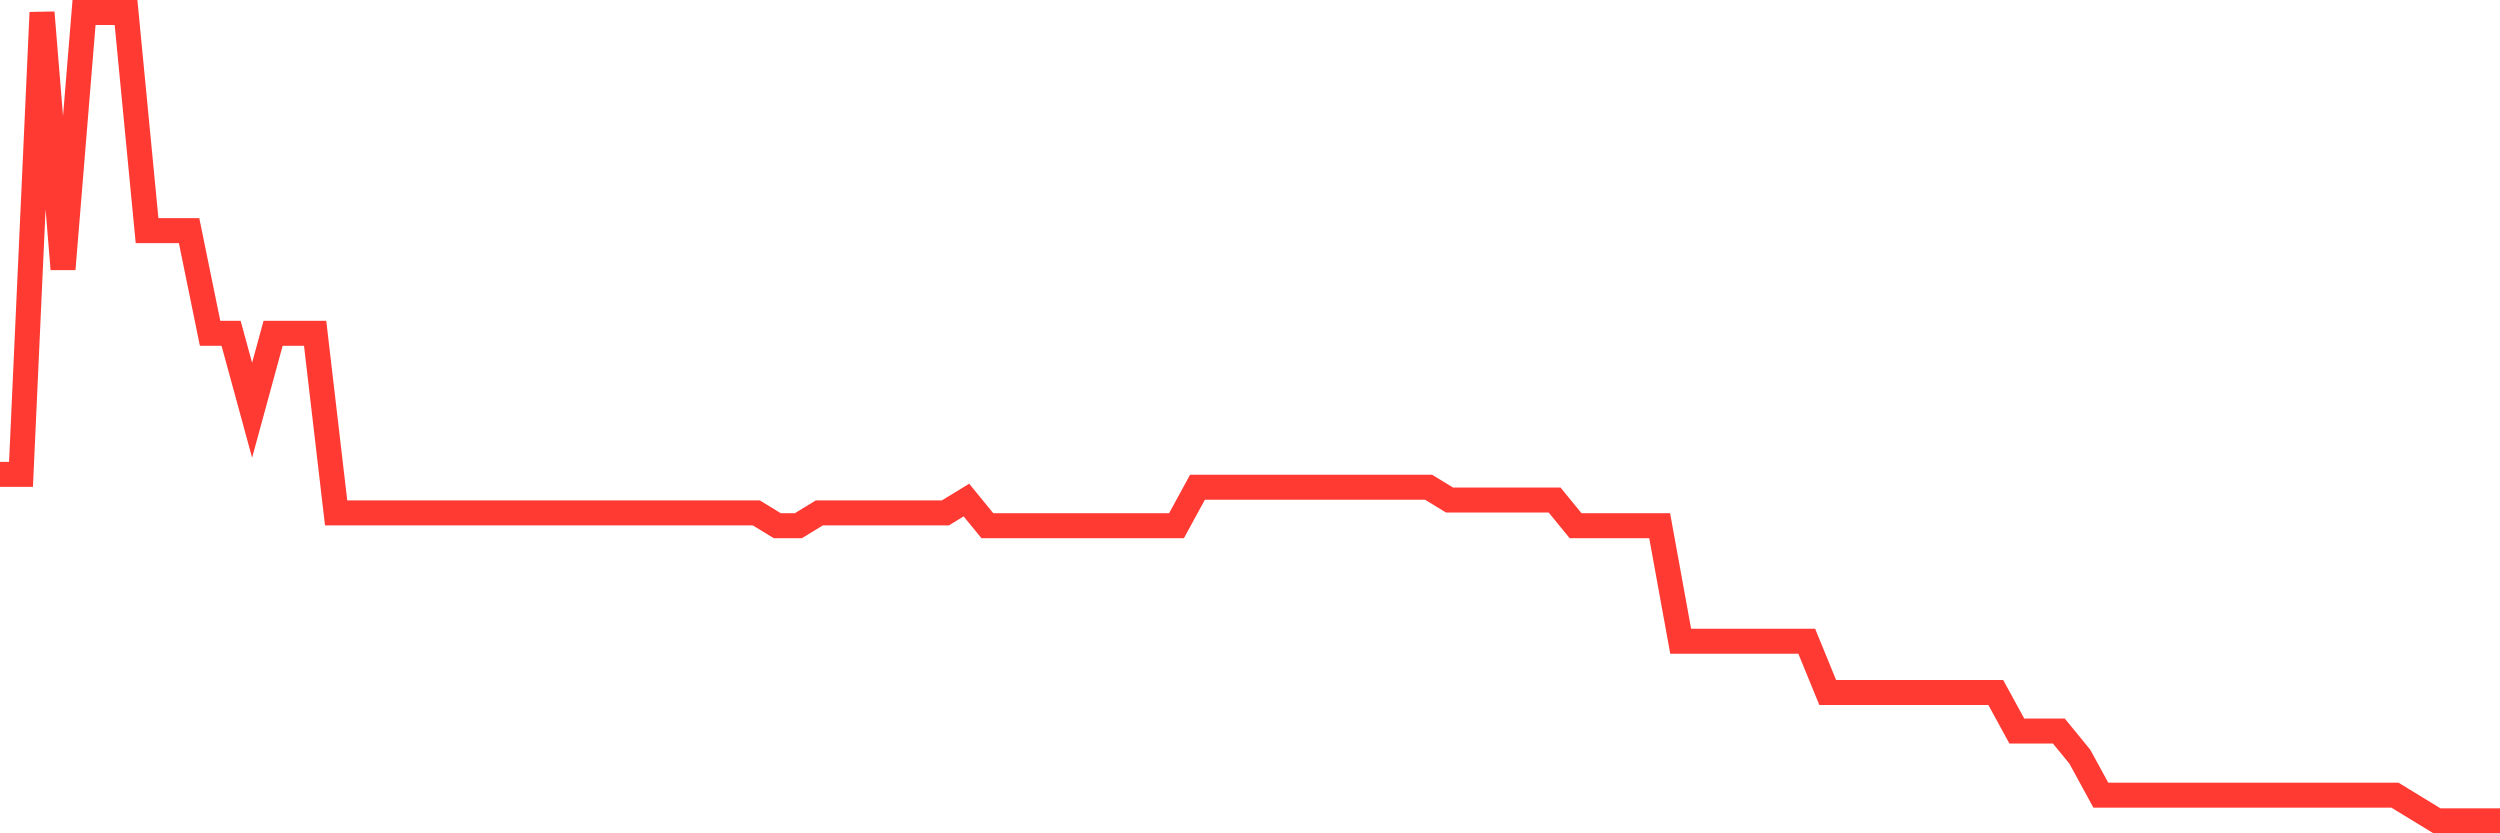 <svg
  xmlns="http://www.w3.org/2000/svg"
  xmlns:xlink="http://www.w3.org/1999/xlink"
  width="120"
  height="40"
  viewBox="0 0 120 40"
  preserveAspectRatio="none"
>
  <polyline
    points="0,22.771 1.008,22.771 2.017,0.6 3.025,12.917 4.034,0.6 5.042,0.6 6.05,0.6 7.059,11.07 8.067,11.07 9.076,11.07 10.084,15.997 11.092,15.997 12.101,19.692 13.109,15.997 14.118,15.997 15.126,15.997 16.134,24.619 17.143,24.619 18.151,24.619 19.16,24.619 20.168,24.619 21.176,24.619 22.185,24.619 23.193,24.619 24.202,24.619 25.21,24.619 26.218,24.619 27.227,24.619 28.235,24.619 29.244,24.619 30.252,24.619 31.261,24.619 32.269,24.619 33.277,24.619 34.286,24.619 35.294,24.619 36.303,24.619 37.311,25.235 38.319,25.235 39.328,24.619 40.336,24.619 41.345,24.619 42.353,24.619 43.361,24.619 44.37,24.619 45.378,24.619 46.387,24.003 47.395,25.235 48.403,25.235 49.412,25.235 50.42,25.235 51.429,25.235 52.437,25.235 53.445,25.235 54.454,25.235 55.462,25.235 56.471,25.235 57.479,23.387 58.487,23.387 59.496,23.387 60.504,23.387 61.513,23.387 62.521,23.387 63.529,23.387 64.538,23.387 65.546,23.387 66.555,23.387 67.563,23.387 68.571,23.387 69.58,24.003 70.588,24.003 71.597,24.003 72.605,24.003 73.613,24.003 74.622,24.003 75.63,25.235 76.639,25.235 77.647,25.235 78.655,25.235 79.664,25.235 80.672,30.778 81.681,30.778 82.689,30.778 83.697,30.778 84.706,30.778 85.714,30.778 86.723,30.778 87.731,33.241 88.739,33.241 89.748,33.241 90.756,33.241 91.765,33.241 92.773,33.241 93.782,33.241 94.79,33.241 95.798,33.241 96.807,35.089 97.815,35.089 98.824,35.089 99.832,36.321 100.84,38.168 101.849,38.168 102.857,38.168 103.866,38.168 104.874,38.168 105.882,38.168 106.891,38.168 107.899,38.168 108.908,38.168 109.916,38.168 110.924,38.168 111.933,38.168 112.941,38.168 113.95,38.168 114.958,38.168 115.966,38.784 116.975,39.4 117.983,39.4 118.992,39.4 120,39.4"
    fill="none"
    stroke="#ff3a33"
    stroke-width="1.2"
  >
  </polyline>
</svg>
